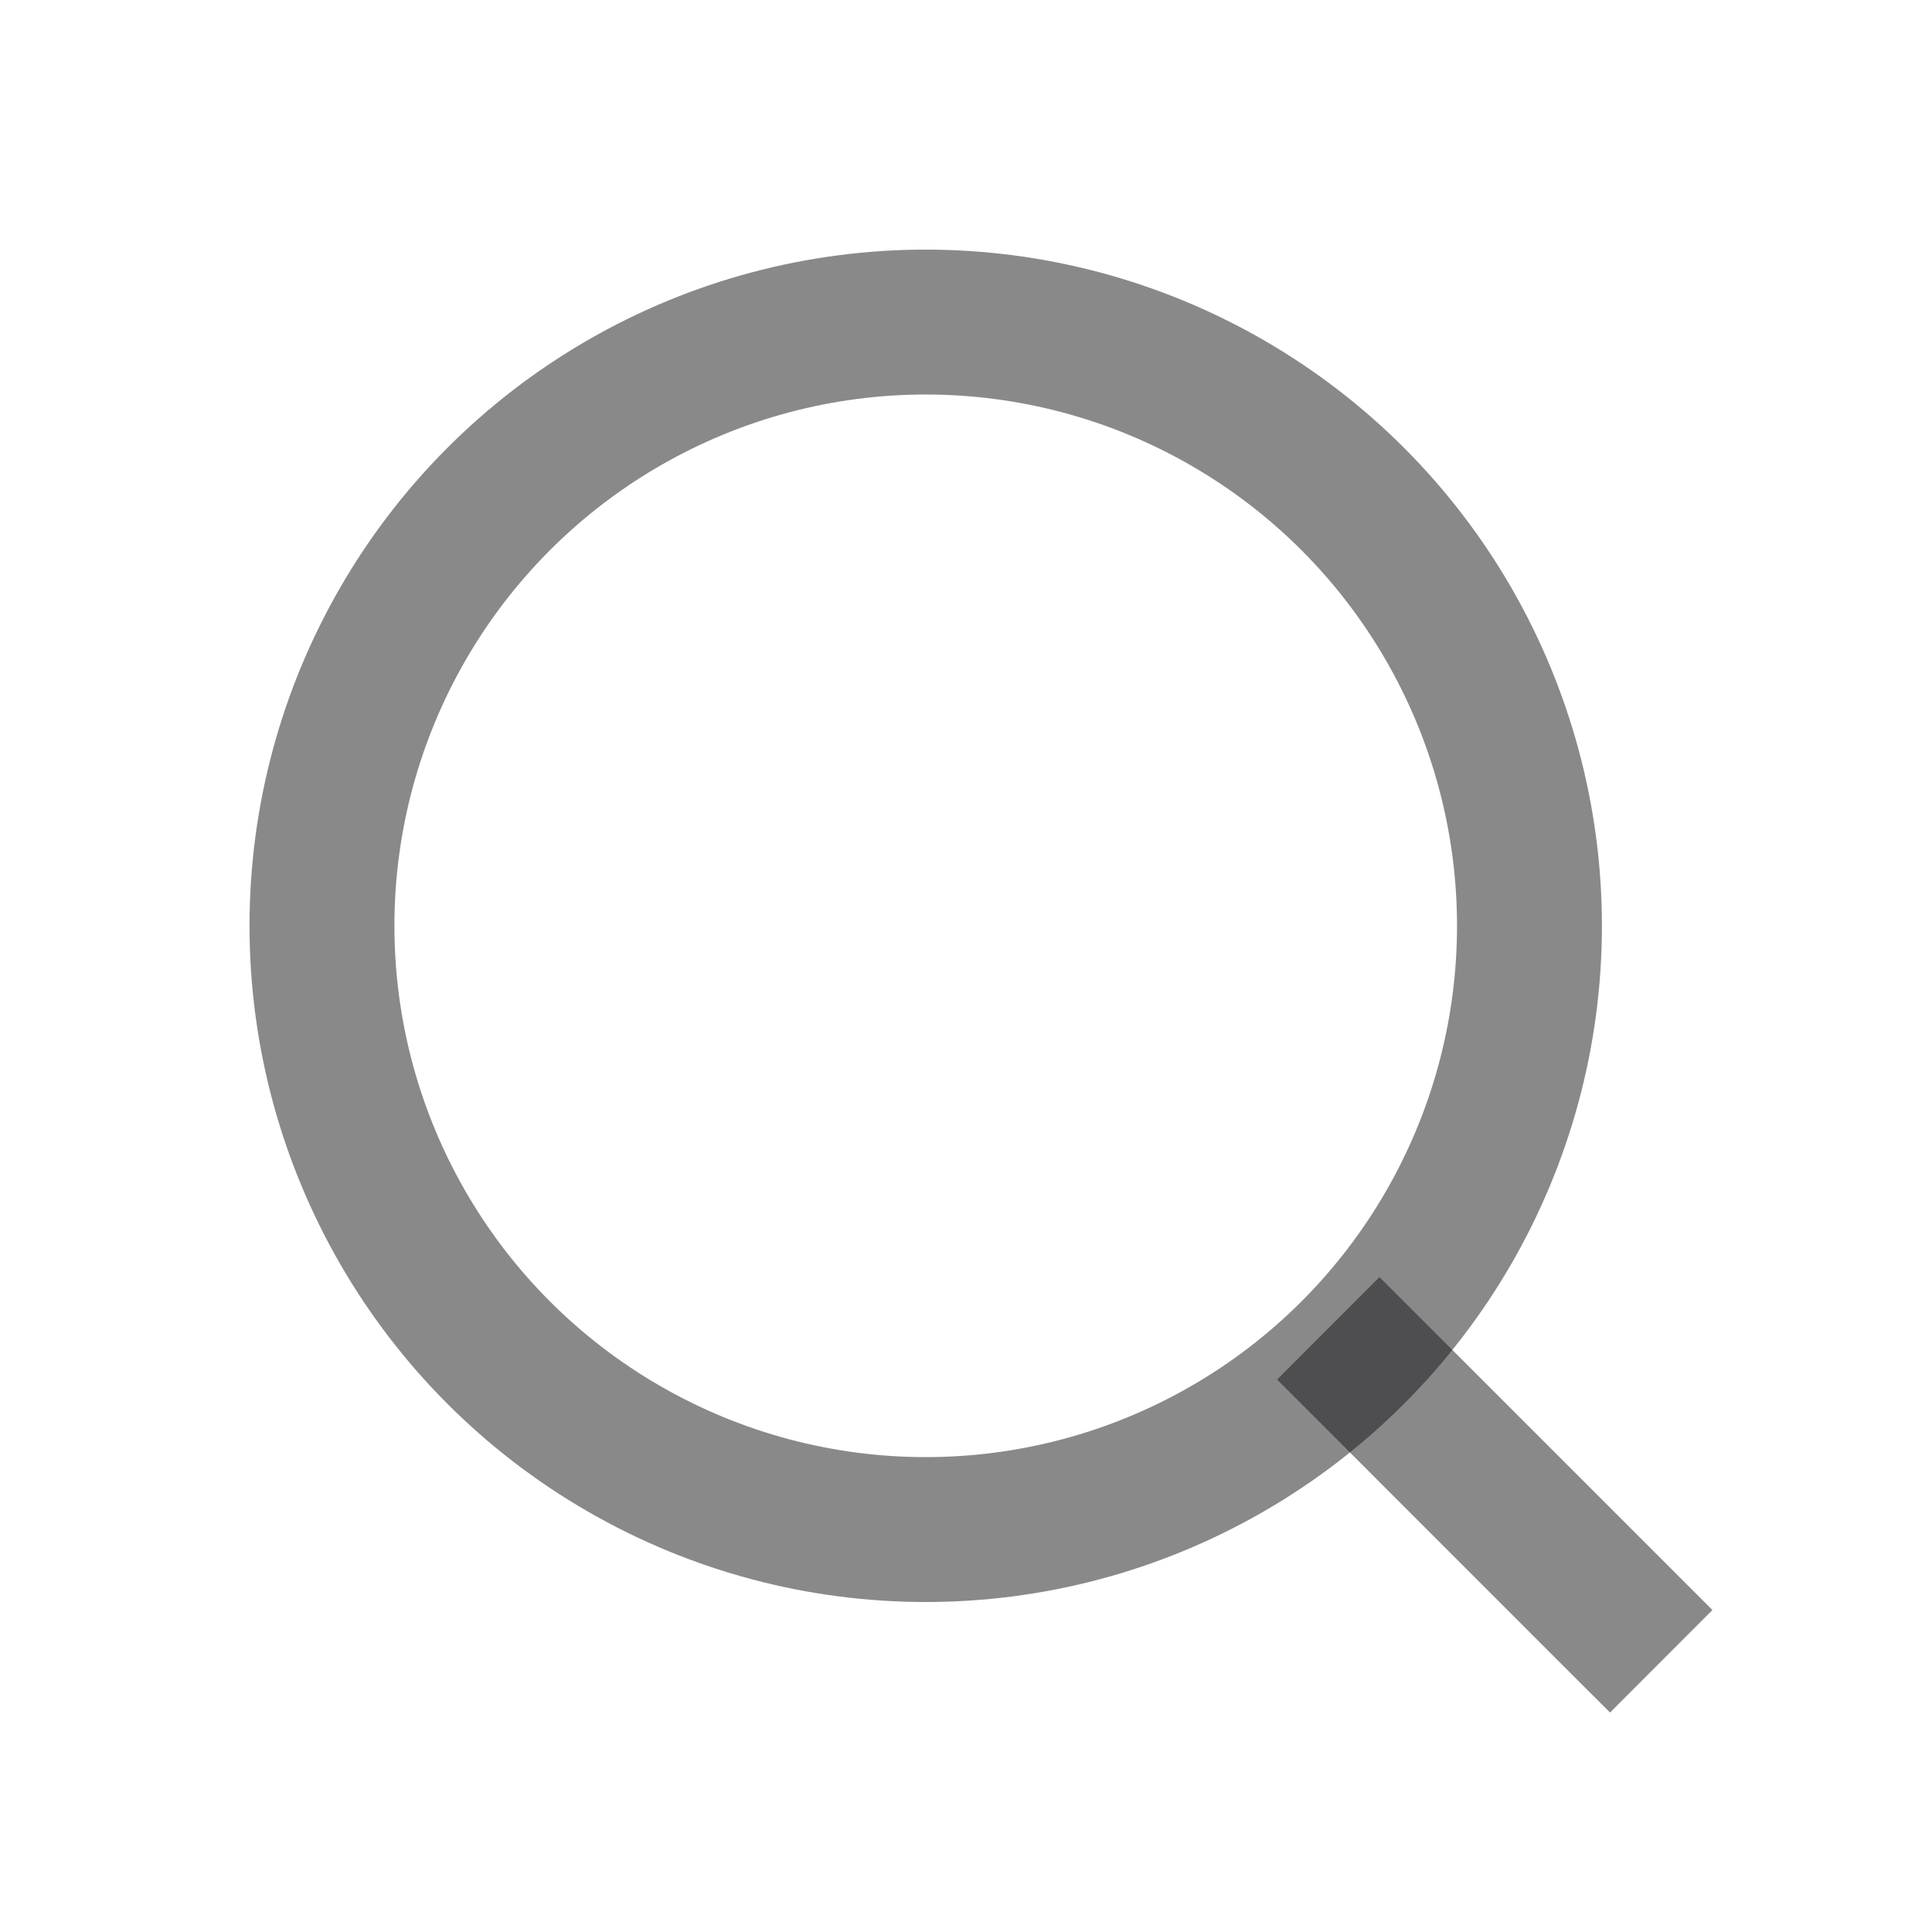 <svg width="20" height="20" viewBox="0 0 20 20" fill="none" xmlns="http://www.w3.org/2000/svg">
<circle cx="9.583" cy="9.584" r="6.25" stroke="#141417" stroke-opacity="0.5" stroke-width="1.5"/>
<path d="M16.136 17.198L16.667 17.728L17.727 16.667L17.197 16.137L16.136 17.198ZM13.22 14.281L16.136 17.198L17.197 16.137L14.28 13.22L13.22 14.281Z" fill="#141417" fill-opacity="0.5"/>
</svg>
